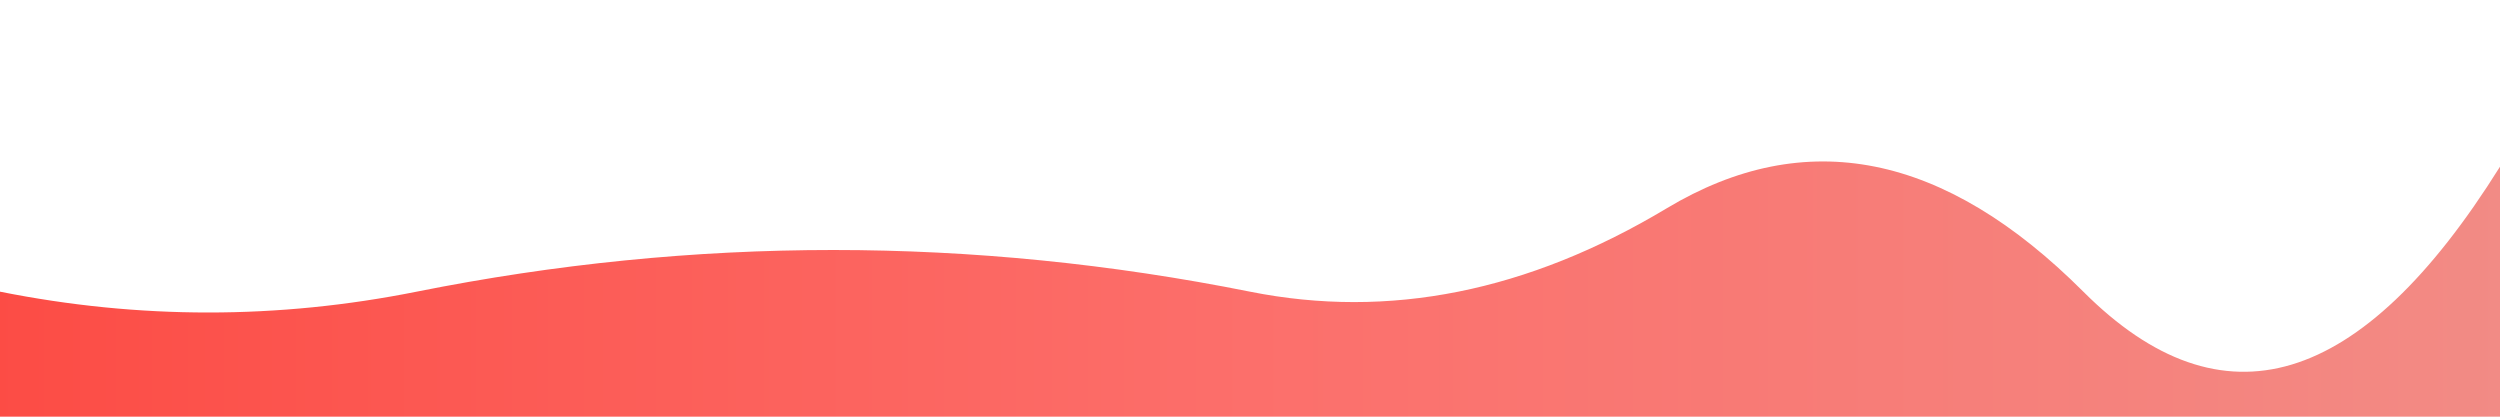 <svg width="100%" height="100" viewBox="0 0 600 100" xmlns="http://www.w3.org/2000/svg">
  <defs>
    <linearGradient id="brandGradient" x1="0%" y1="0%" x2="100%" y2="0%">
      <stop offset="0%" style="stop-color:#fc4c45;stop-opacity:1" />
      <stop offset="50%" style="stop-color:#fc6f6b;stop-opacity:1" />
      <stop offset="100%" style="stop-color:#f28b85;stop-opacity:1" />
    </linearGradient>
  </defs>
  <path d="M 0 70 Q 50 80, 100 70 T 200 60 T 300 70 T 400 50 T 500 70 T 600 40 V 100 H 0 Z" fill="url(#brandGradient)" />
</svg>
